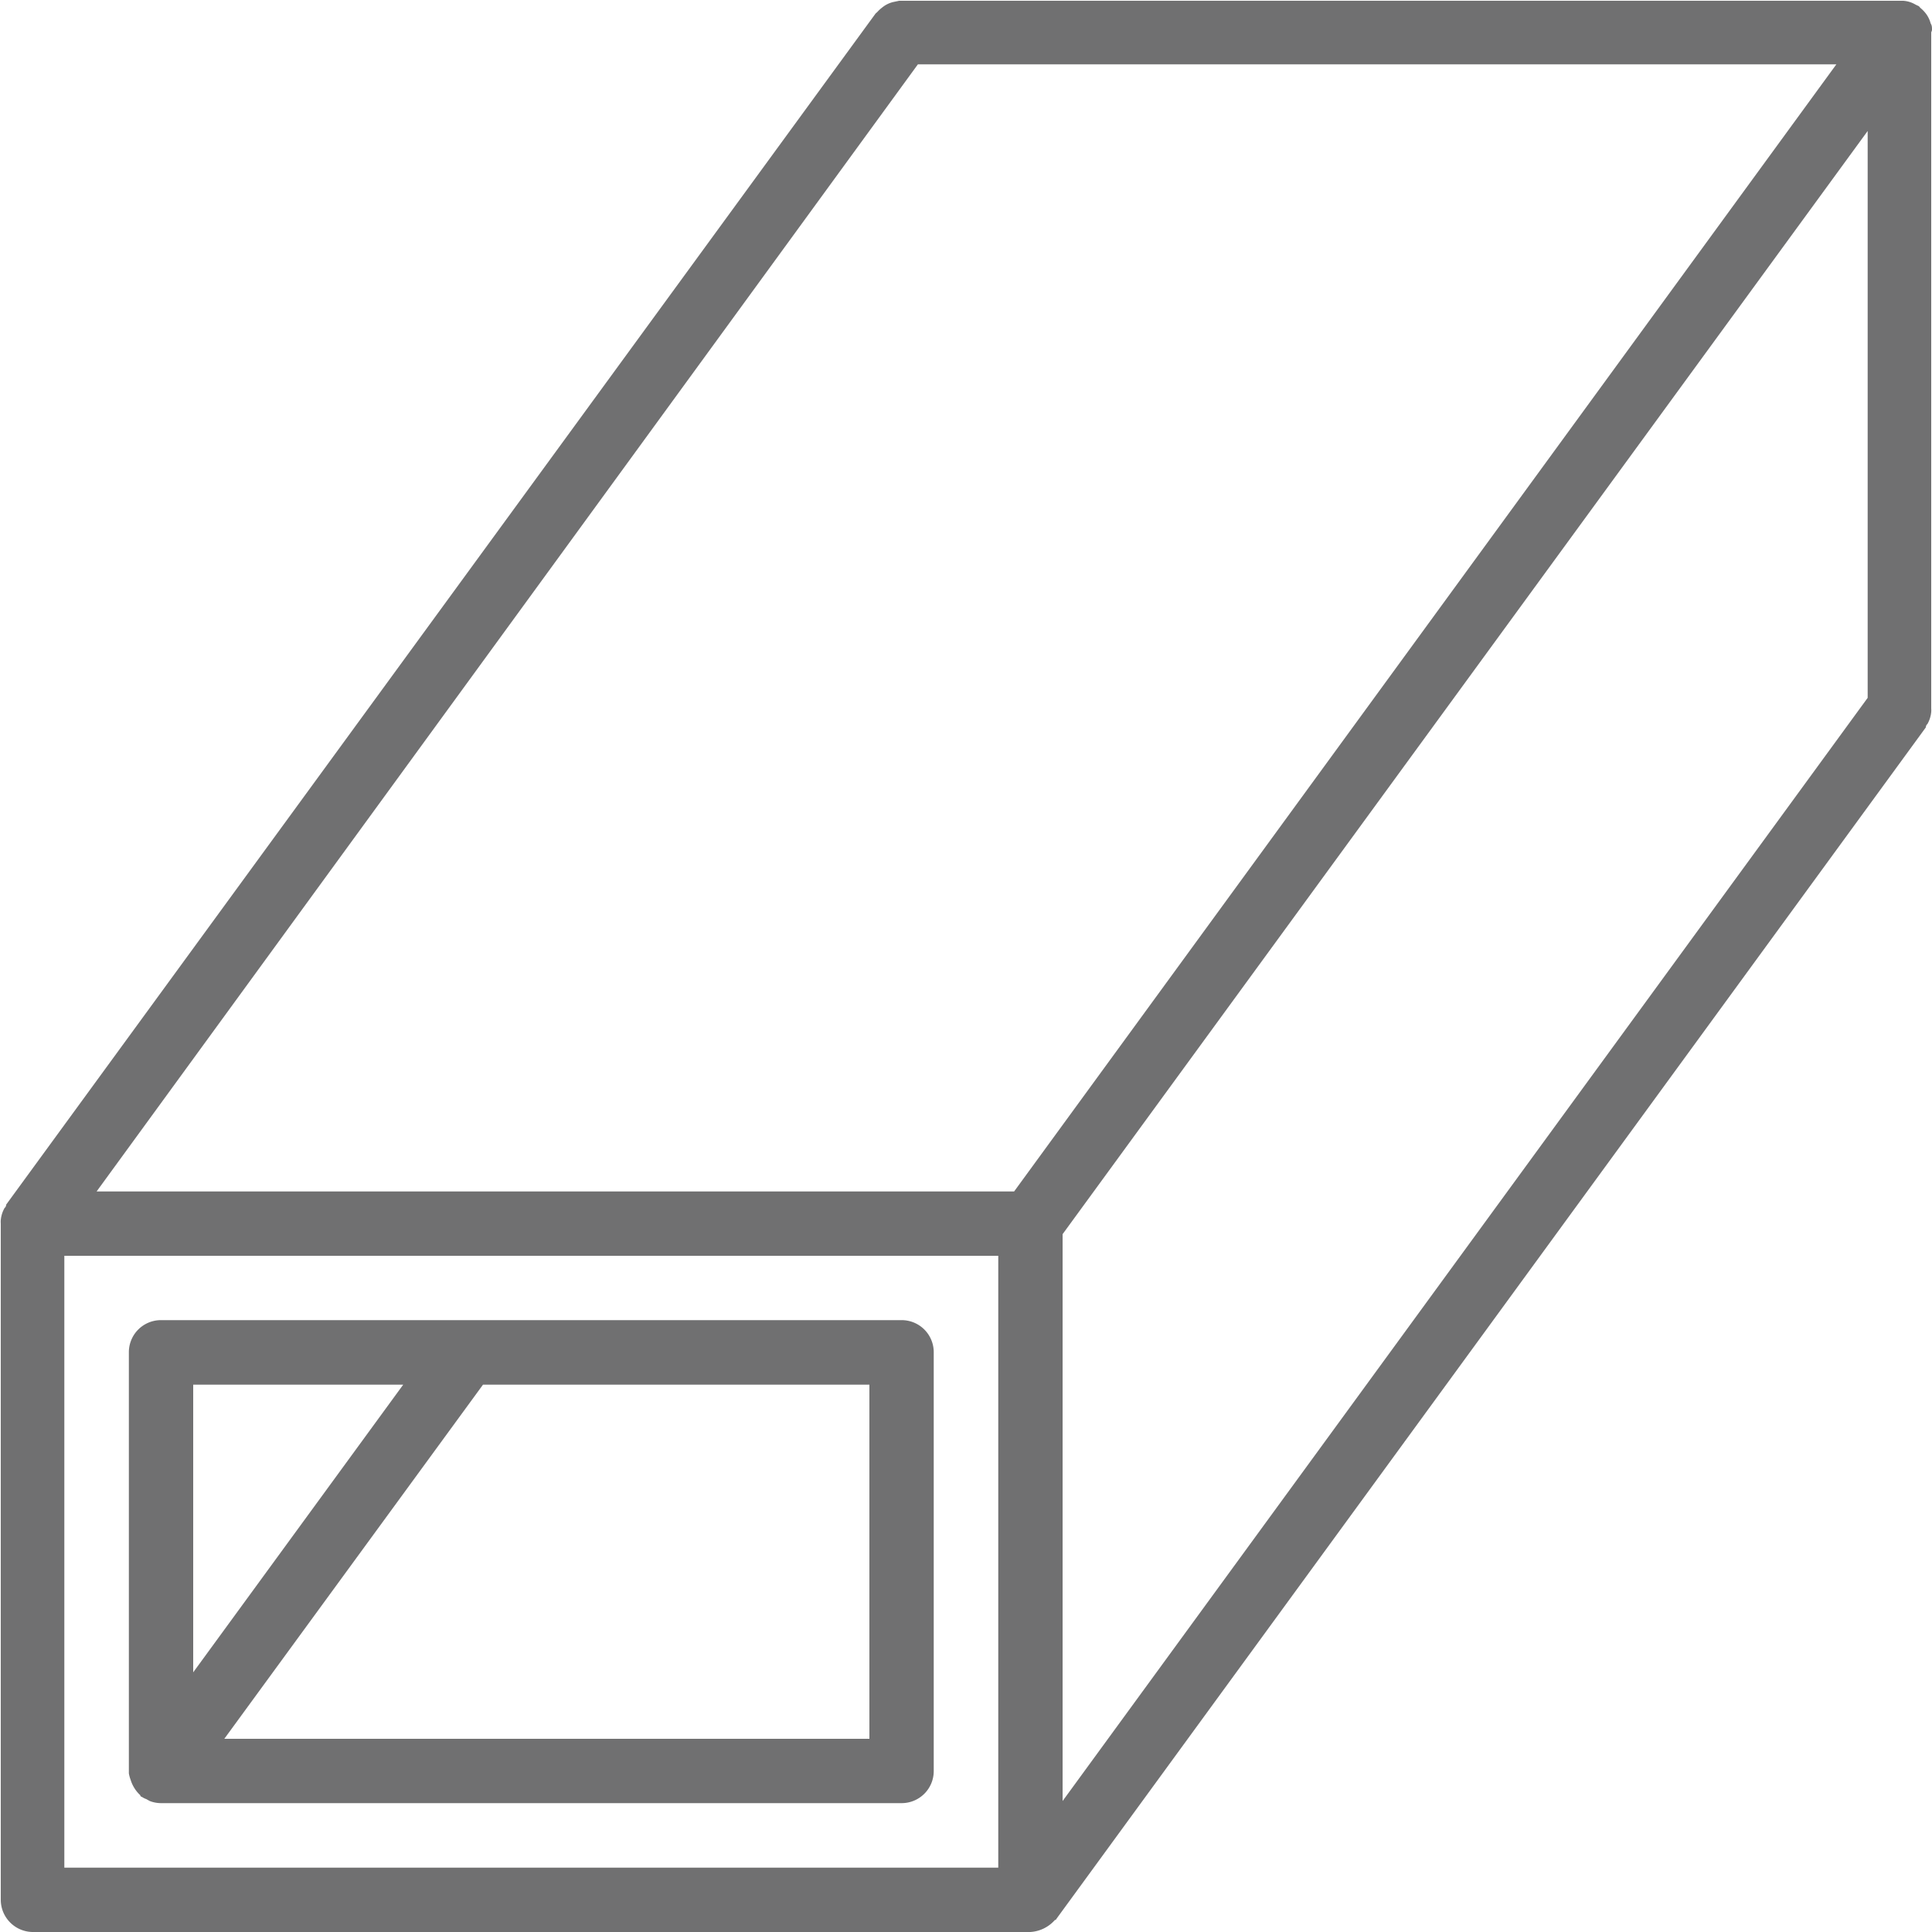 <svg xmlns="http://www.w3.org/2000/svg" viewBox="0 0 100 100"><defs><style>.cls-1{fill:#707071;}</style></defs><title>Asset 7</title><g id="Layer_2" data-name="Layer 2"><g id="Layer_1-2" data-name="Layer 1"><path class="cls-1" d="M100,1.54c0-.11,0-.22-.07-.33a1.44,1.44,0,0,0-.28-.55A1.79,1.79,0,0,0,99.4.41L99.32.32,99.15.24a1.42,1.42,0,0,0-.64-.2l-.18,0H46.67l-.13,0-.33.07a1.44,1.44,0,0,0-.55.28,1.79,1.79,0,0,0-.25.23l-.09.08L.32,62.35s0,.11-.08.17a1.55,1.55,0,0,0-.2.63,1.16,1.16,0,0,0,0,.18v35A1.67,1.67,0,0,0,1.67,100H53.33a1.84,1.84,0,0,0,1.27-.62s.06,0,.08-.06l45-61.67s0-.11.08-.17a1.55,1.55,0,0,0,.2-.63,1.16,1.16,0,0,0,0-.18v-35S100,1.59,100,1.54ZM51.67,96.67H3.33V65H51.67V96.67Zm.82-35H5L47.51,3.33H95.05ZM96.67,36.12,55,93.22V63.88L96.67,6.78Z"/><path class="cls-1" d="M6.76,92.12a1.81,1.81,0,0,0,.5.8s0,.07.09.09a.91.91,0,0,0,.22.11l.18.1a1.62,1.62,0,0,0,.58.11H46.67a1.66,1.66,0,0,0,1.66-1.66V70a1.66,1.66,0,0,0-1.66-1.67H8.33A1.66,1.66,0,0,0,6.67,70V91.67s0,.08,0,.12A1.76,1.76,0,0,0,6.76,92.12ZM45,71.67V90H11.61L25,71.67Zm-35,0H20.87L10,86.56Z"/></g></g></svg>